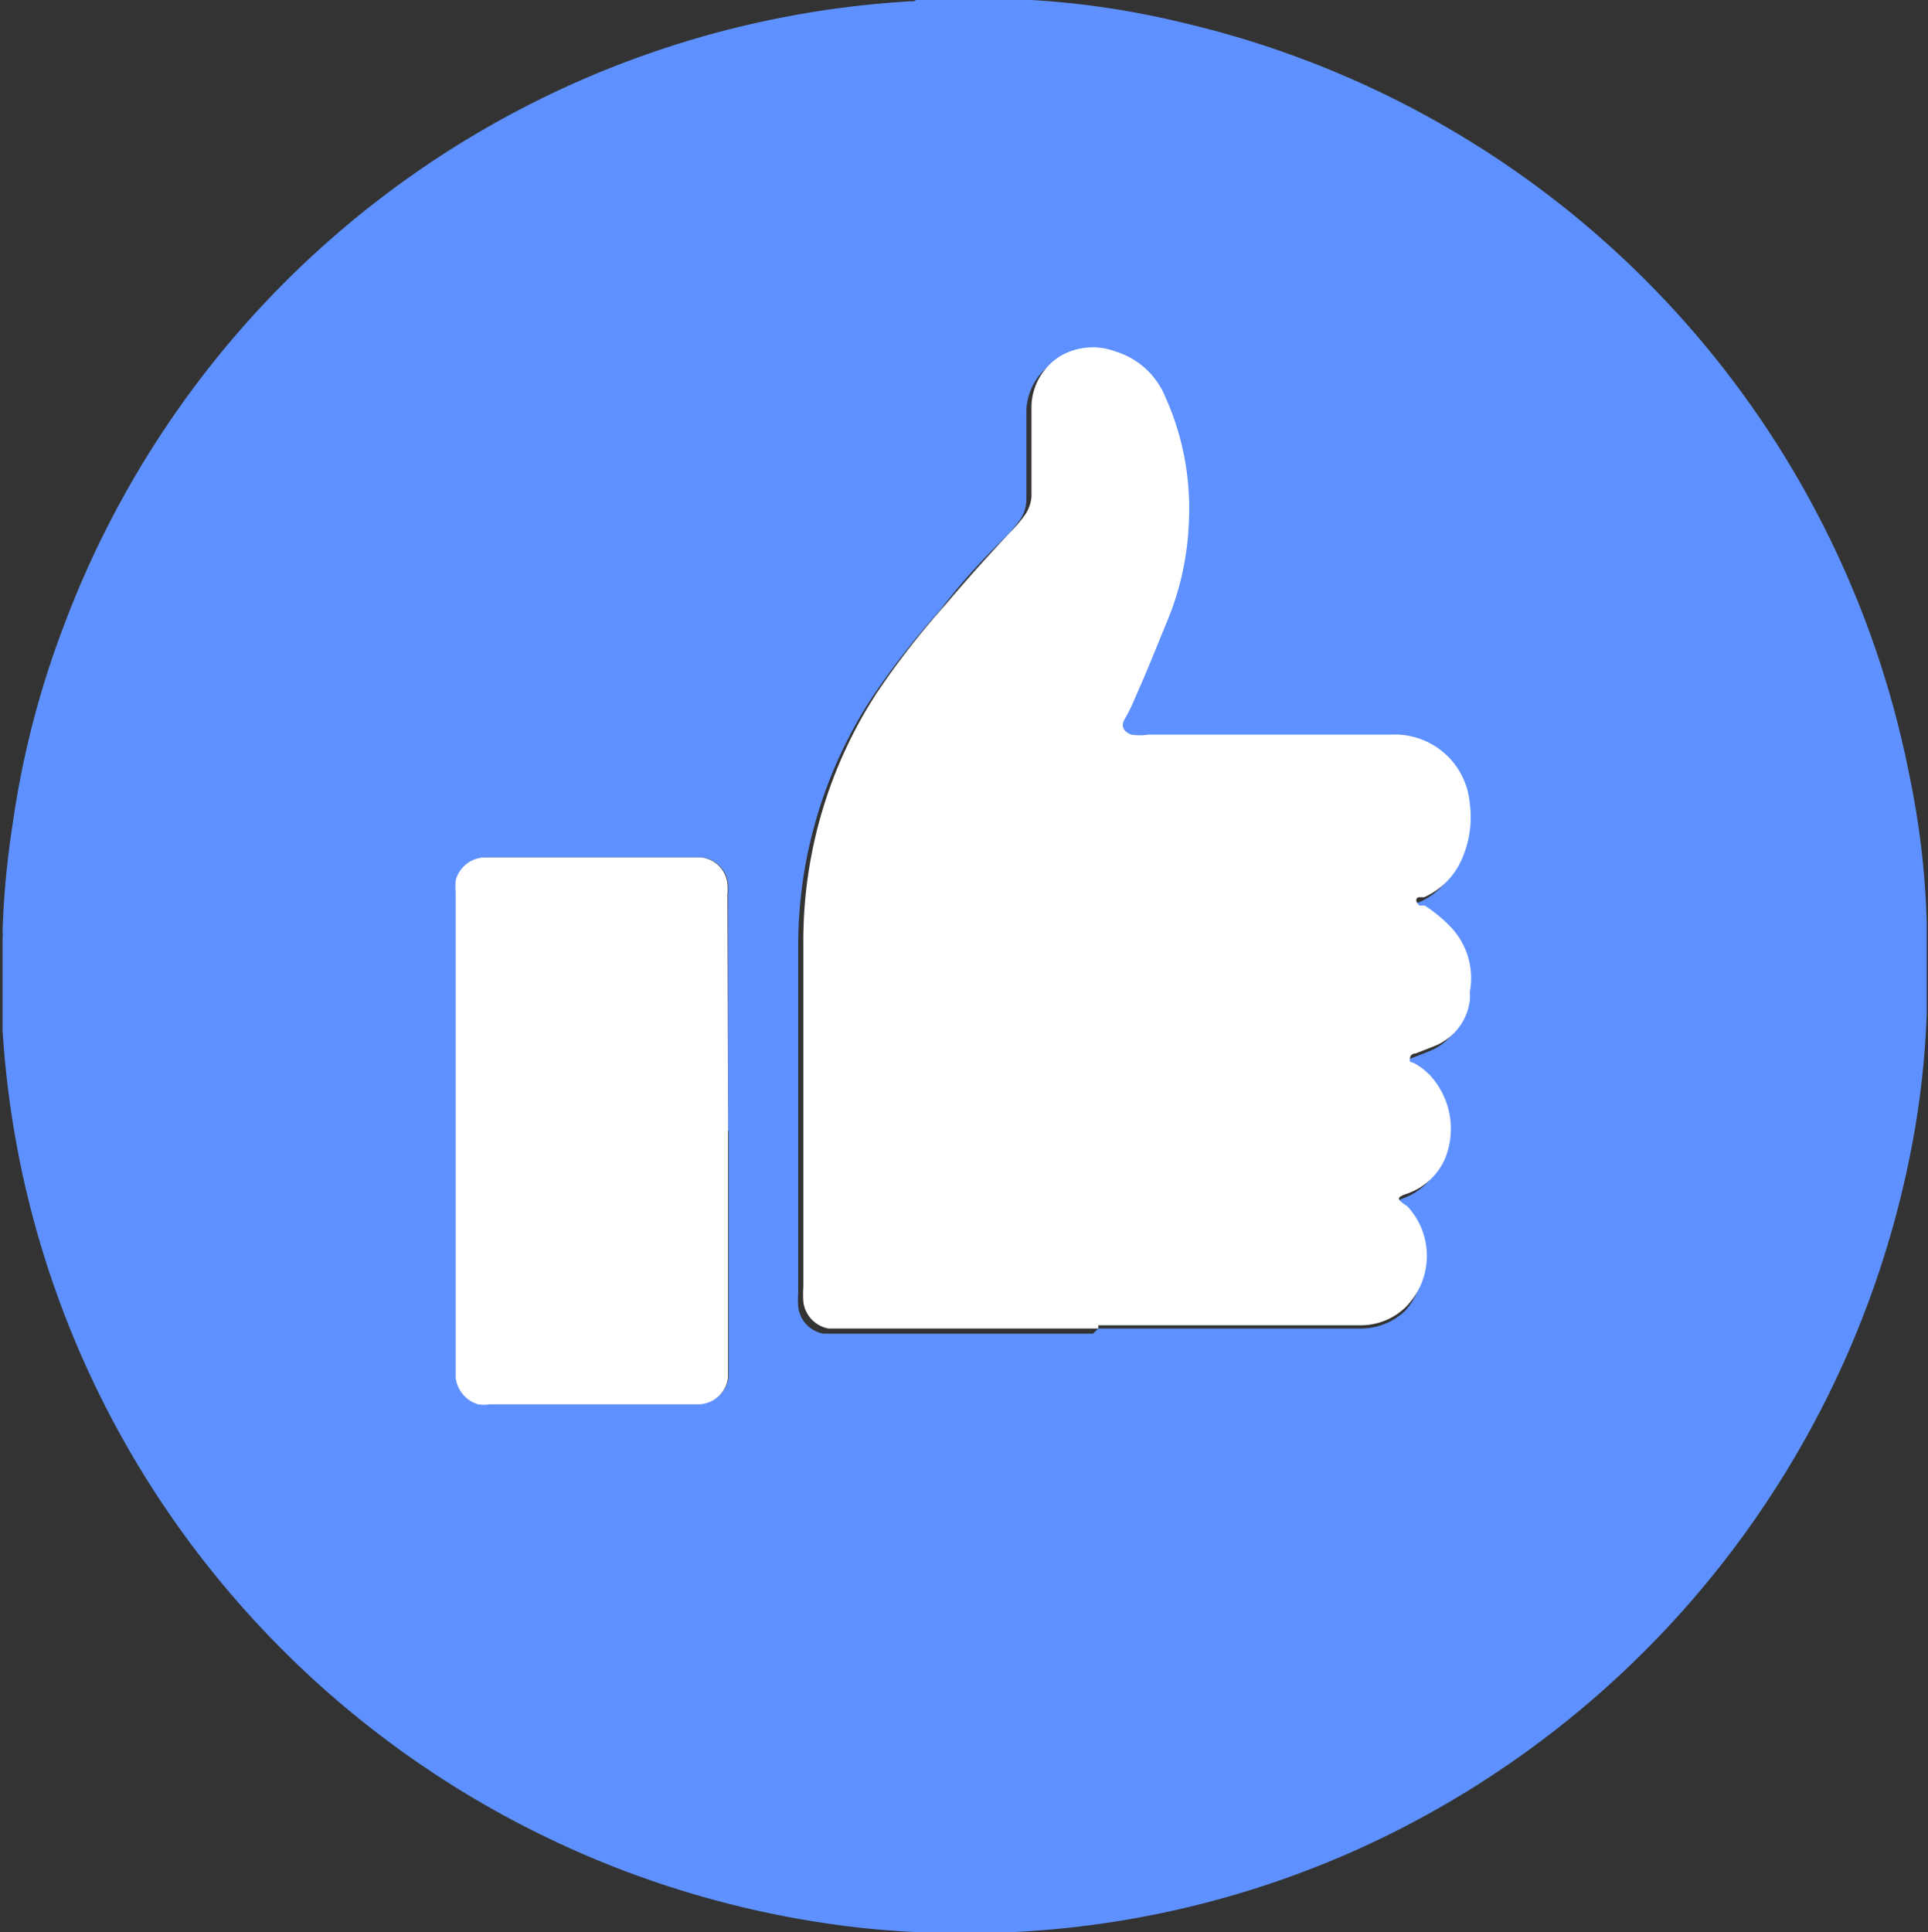 <svg id="Слой_1" data-name="Слой 1" xmlns="http://www.w3.org/2000/svg" viewBox="0 0 30 30.06"><rect x="0" y="0" width="30" height="30.06" fill="#333333" stroke="none"/><defs><style>.cls-1{fill:#5e91ff;}.cls-2{fill:#fff;}</style></defs><title>like 1</title><path class="cls-1" d="M14.92.66h1.31l.49,0a13.22,13.22,0,0,1,2.34.35A15,15,0,0,1,30.38,12.72,13,13,0,0,1,30.65,15s0,.07,0,.09v1.25s0,.06,0,.09a13.43,13.43,0,0,1-.22,2,15.1,15.1,0,0,1-8.2,10.8,14.81,14.81,0,0,1-5.77,1.49,15.38,15.38,0,0,1-2.35-.06,15.08,15.08,0,0,1-9.84-5.19A14.91,14.91,0,0,1,.71,16.69q0-.68,0-1.35s0-.06,0-.09a.34.34,0,0,0,0-.1,13.61,13.61,0,0,1,.16-1.69,14.28,14.28,0,0,1,.83-3.16A15,15,0,0,1,14.84.68S14.9.69,14.92.66Zm2.84,20.67h4.07a1,1,0,0,0,.71-.28,1.13,1.13,0,0,0-.05-1.54c-.14-.12-.13-.14,0-.2a1,1,0,0,0,.58-.53,1.23,1.23,0,0,0-.22-1.3,1,1,0,0,0-.26-.2s-.06,0-.06-.08.05-.06.09-.07l.28-.11a.88.88,0,0,0,.56-.71.59.59,0,0,0,0-.13,1.16,1.16,0,0,0-.28-1,2.3,2.3,0,0,0-.42-.35l-.08,0c0-.05,0-.09,0-.13l.07,0a1.15,1.15,0,0,0,.61-.65,1.6,1.6,0,0,0,.1-.81,1.17,1.17,0,0,0-1.22-1.07c-.59,0-1.19,0-1.78,0h-2a.84.84,0,0,1-.27,0c-.14,0-.17-.12-.1-.24a2.81,2.81,0,0,0,.17-.35c.18-.4.34-.81.51-1.22a4.45,4.45,0,0,0,.32-1.53,4.22,4.22,0,0,0-.37-1.92,1.22,1.22,0,0,0-.77-.7,1,1,0,0,0-.86.07.94.94,0,0,0-.45.82c0,.45,0,.91,0,1.37a.59.59,0,0,1-.1.28,2.09,2.09,0,0,1-.24.28c-.36.35-.7.73-1,1.12a12.71,12.71,0,0,0-1.06,1.36,7.07,7.07,0,0,0-1.15,3.87v5.39a1.64,1.64,0,0,0,0,.22.48.48,0,0,0,.39.42h4.2ZM12,18.25V14.59a1.09,1.09,0,0,0,0-.18.46.46,0,0,0-.42-.41H8.21a.48.48,0,0,0-.44.36,1.09,1.09,0,0,0,0,.18v7.54a.49.49,0,0,0,.35.42.55.55,0,0,0,.18,0h3.25a.47.47,0,0,0,.46-.43V18.25Z" transform="translate(-0.67 -0.66)"/><path class="cls-2" d="M17.76,21.33h-4.2a.48.48,0,0,1-.39-.42,1.64,1.64,0,0,1,0-.22V15.3a7.07,7.07,0,0,1,1.15-3.87,12.71,12.71,0,0,1,1.06-1.36c.33-.39.67-.77,1-1.12a2.09,2.09,0,0,0,.24-.28.59.59,0,0,0,.1-.28c0-.46,0-.92,0-1.37a.94.94,0,0,1,.45-.82,1,1,0,0,1,.86-.07,1.22,1.22,0,0,1,.77.7,4.22,4.22,0,0,1,.37,1.92,4.45,4.45,0,0,1-.32,1.53c-.17.41-.33.82-.51,1.22a2.81,2.81,0,0,1-.17.35c-.07.12,0,.2.1.24a.84.84,0,0,0,.27,0h2c.59,0,1.19,0,1.78,0a1.17,1.17,0,0,1,1.22,1.07,1.6,1.6,0,0,1-.1.81,1.15,1.15,0,0,1-.61.65l-.07,0c-.07,0-.07.08,0,.13l.08,0a2.3,2.3,0,0,1,.42.35,1.16,1.16,0,0,1,.28,1,.59.59,0,0,1,0,.13.88.88,0,0,1-.56.71l-.28.11s-.08,0-.09.07,0,.06.06.08a1,1,0,0,1,.26.2,1.23,1.23,0,0,1,.22,1.3,1,1,0,0,1-.58.53c-.17.06-.18.08,0,.2A1.13,1.13,0,0,1,22.54,21a1,1,0,0,1-.71.28H17.76Z" transform="translate(-0.67 -0.66)"/><path class="cls-2" d="M12,18.25v3.83a.47.47,0,0,1-.46.43H8.29a.55.55,0,0,1-.18,0,.49.49,0,0,1-.35-.42V14.54a1.09,1.09,0,0,1,0-.18A.48.48,0,0,1,8.21,14h3.36a.46.46,0,0,1,.42.41,1.09,1.09,0,0,1,0,.18Z" transform="translate(-0.67 -0.66)"/></svg>